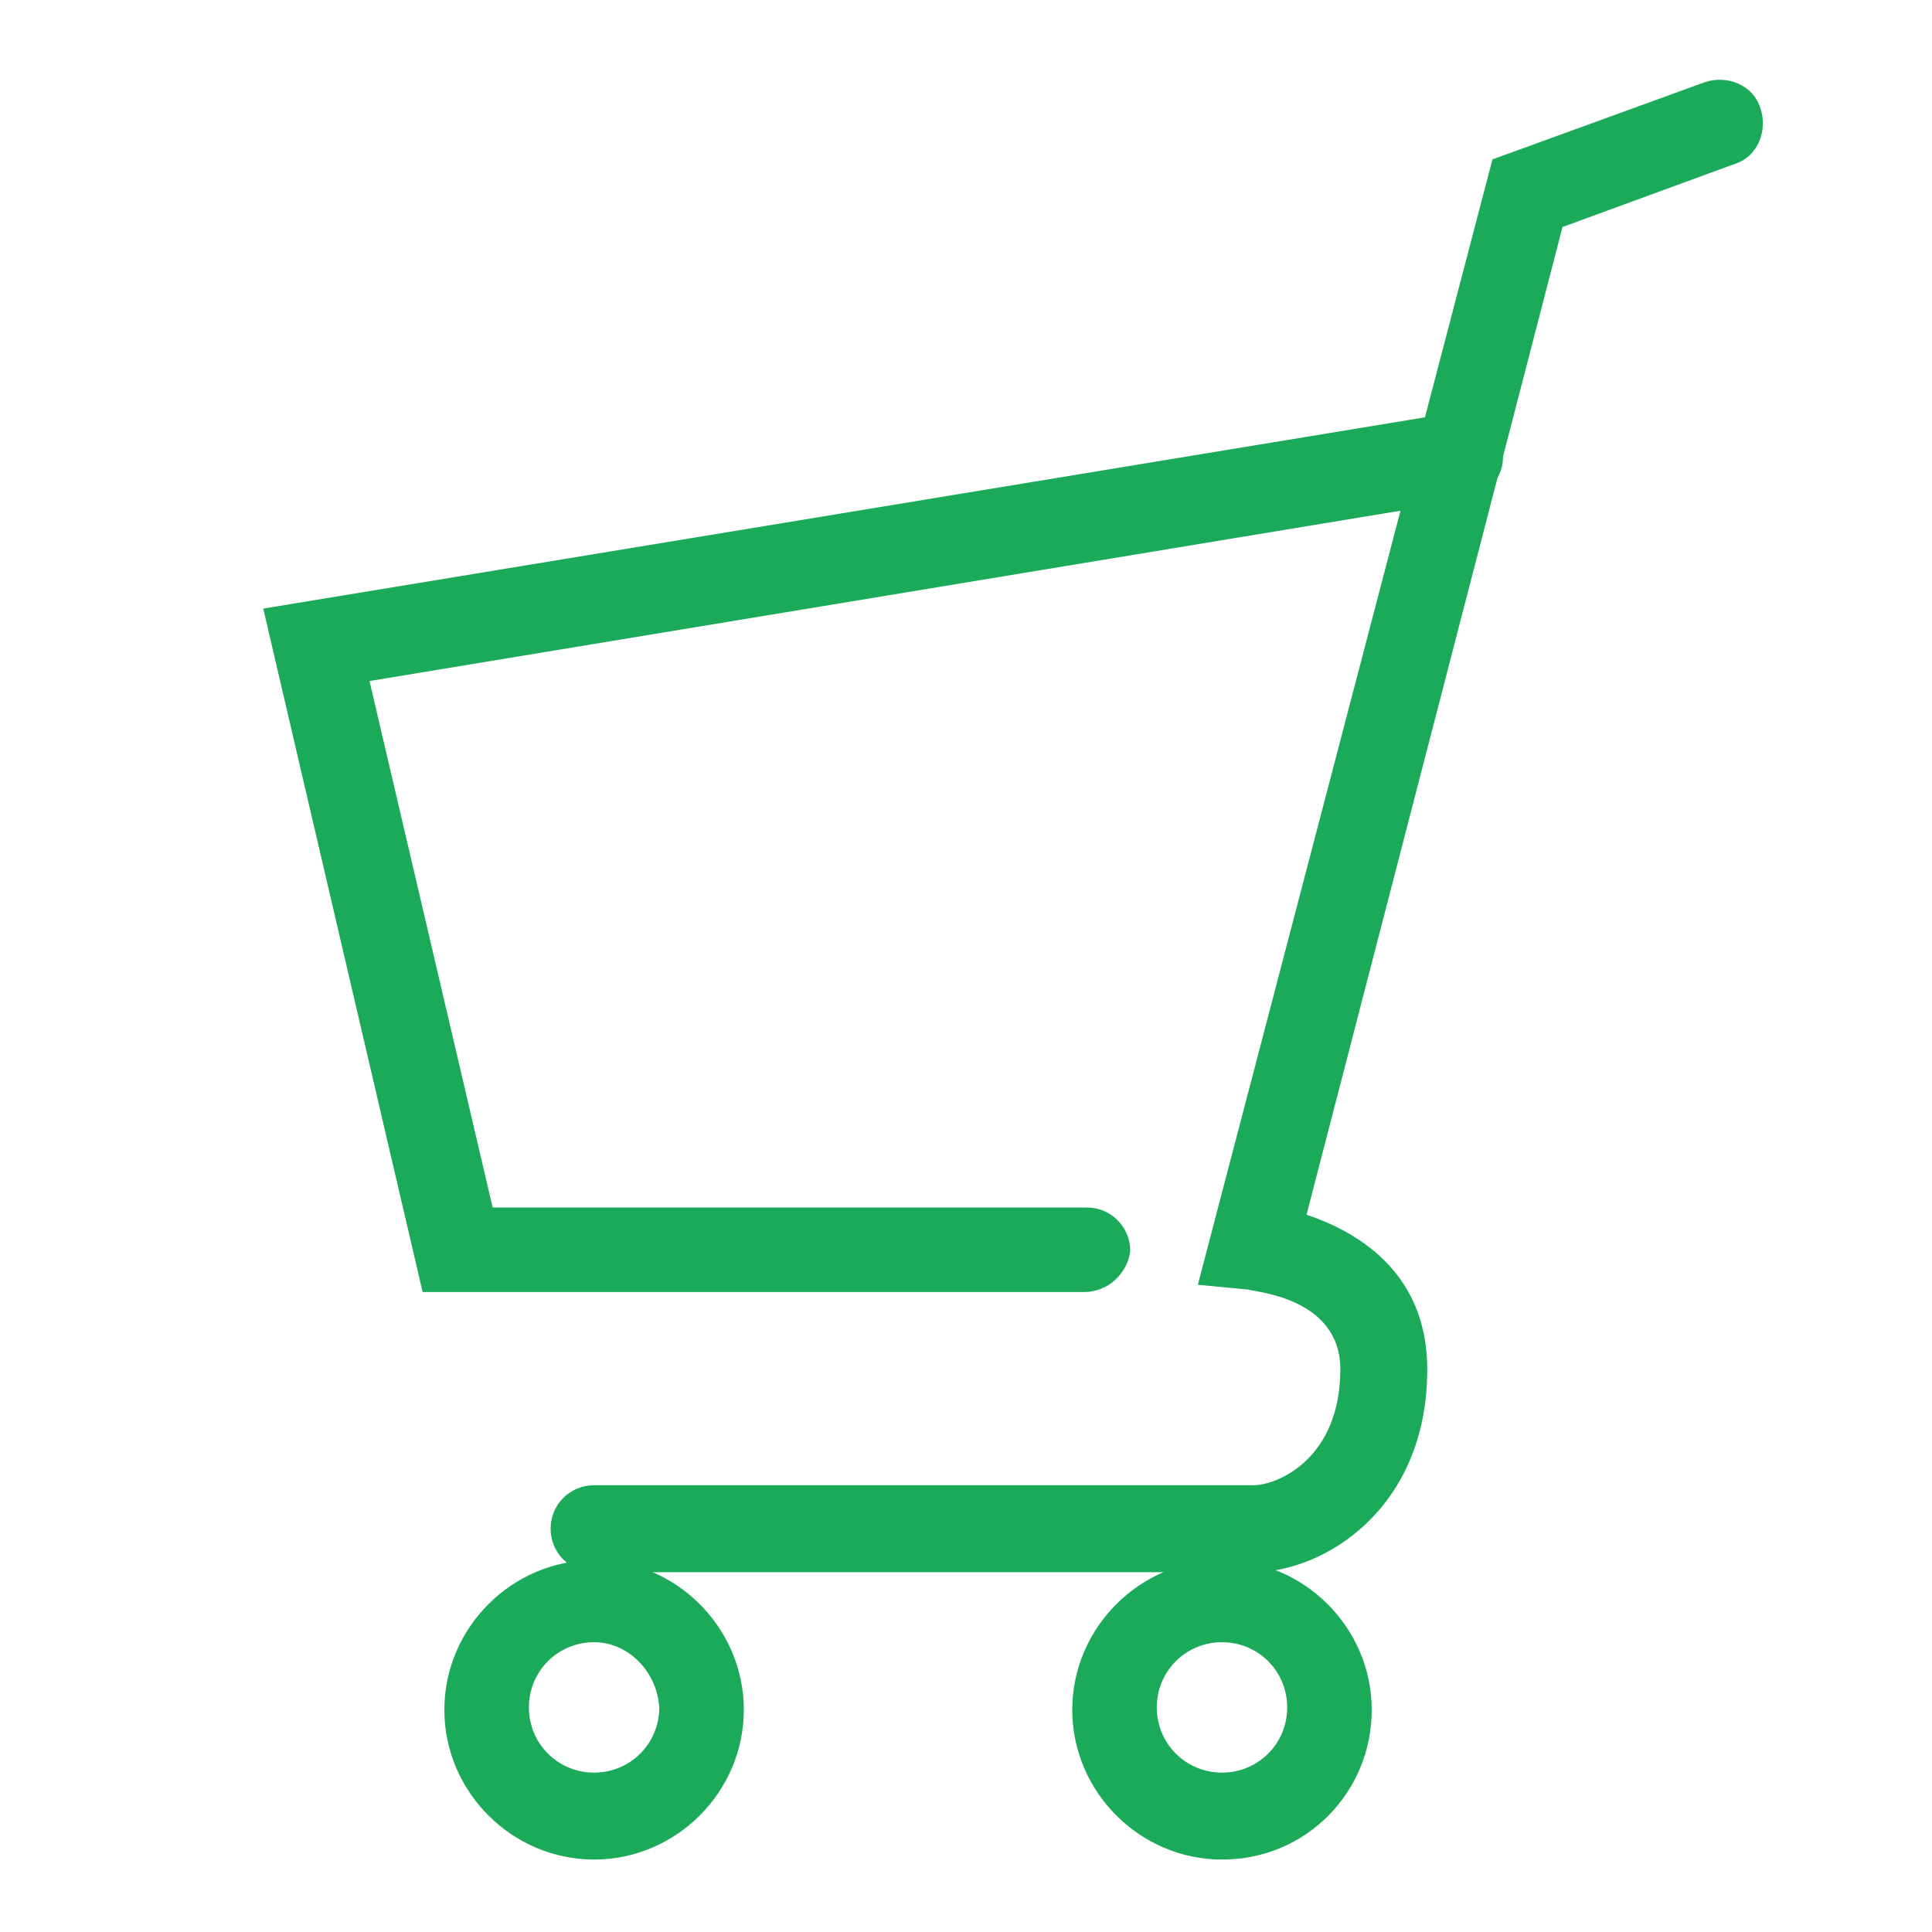 <?xml version="1.0" encoding="utf-8"?>
<!-- Generator: Adobe Illustrator 24.0.1, SVG Export Plug-In . SVG Version: 6.00 Build 0)  -->
<svg version="1.1" xmlns="http://www.w3.org/2000/svg" xmlns:xlink="http://www.w3.org/1999/xlink" x="0px" y="0px"
	 viewBox="0 0 80 80" style="enable-background:new 0 0 80 80;" xml:space="preserve">
<style type="text/css">
	.st0{display:none;}
	.st1{display:inline;}
	.st2{fill:#FFFFFF;fill-opacity:0;}
	.st3{opacity:0.101;fill:#30A7F6;enable-background:new    ;}
	.st4{opacity:0.202;fill:#30A7F6;enable-background:new    ;}
	.st5{opacity:0.39;fill:#30A7F6;enable-background:new    ;}
	.st6{fill:#FFFFFF;}
	.st7{fill:#FFFFFF;stroke:#2CAFDB;stroke-width:2;stroke-linejoin:round;stroke-miterlimit:10;}
	.st8{display:inline;fill:#00B900;}
	.st9{fill:#C4C3C3;}
	.st10{fill:#1BAA59;}
	.st11{fill:#040000;}
</style>
<g id="レイヤー_1" class="st0">
	<g id="レイヤー_1_1_">
		<g transform="translate(-660 -2039)" class="st1">
			<rect x="660" y="2039" class="st2" width="80" height="80"/>
			<g transform="translate(-5.129 -8.127)">
				<g transform="translate(675.38 2047.127)">
					<circle class="st3" cx="31.3" cy="31.3" r="31.3"/>
					<circle class="st4" cx="31.2" cy="31.2" r="19.1"/>
					<circle class="st5" cx="31.2" cy="31.2" r="9.3"/>
				</g>
				<path class="st6" d="M700,2107.1c0,0,8.5-16.3,9-16.2s11.1,1.5,11.1,1.5l7.6,6.8l-4.4,23.2h-20.5L700,2107.1z"/>
				<g transform="translate(692.425 2078.218)">
					<path class="st7" d="M31.4,44.3v-2c0-1.5,3.5-6.3,3.5-8.6V21c-0.1-1.3-1.1-2.2-2.3-2.3h-1.2"/>
					<path class="st7" d="M17.5,21V3.5c0-2-1.3-3.5-2.9-3.5l0,0c-1.6,0-2.9,1.5-2.9,3.5v19.8l-2.1,3.5L5.8,21C3.5,17.8,0,19.6,0,21
						c0,0,5.8,12.8,6.4,13.7c1,1.5,5.2,5.2,5.2,6.5v3.1"/>
					<path class="st7" d="M23.3,19.8v-4.7c-0.1-1.3-1.1-2.2-2.3-2.3h-1.2"/>
					<path class="st7" d="M29.1,21v-4.7C29,15.1,28,14.1,26.8,14h-1.2"/>
					<path class="st7" d="M33.8,48.9v-4.7H9.3v4.7"/>
				</g>
			</g>
		</g>
		<path class="st8" d="M77.2,1.3c-0.4-1-1.5-1.5-2.5-1.2l-9.6,3.5L62,15.3L9.9,23.9L17,54.6h29.7c1.1,0,1.9-0.9,1.9-1.9
			s-0.9-1.9-1.9-1.9H20.1l-5.5-23.6L61,19.4l-9.1,34.9l2.3,0.2c0.2,0,4.1,0.3,4.1,3.5c0,4-2.9,5.2-3.9,5.2H24.7
			c-1.1,0-1.9,0.9-1.9,1.9c0,0.5,0.2,1,0.6,1.4c-3.1,0.6-5.4,3.4-5.4,6.6c0,3.7,3,6.8,6.8,6.8s6.8-3,6.8-6.8c0-2.6-1.5-4.9-3.7-6
			h22.2c-2.2,1.1-3.7,3.4-3.7,6c0,3.7,3,6.8,6.8,6.8c3.7,0,6.8-3,6.8-6.8c0-2.8-1.7-5.2-4.1-6.2c3-0.7,6.5-3.6,6.5-8.9
			c0-4.1-2.9-6.1-5.4-7l8.8-33.6l0,0l2.9-10.9L76,3.8C77,3.4,77.5,2.3,77.2,1.3z M24.7,76.1c-1.6,0-2.9-1.3-2.9-2.9s1.3-2.9,2.9-2.9
			s2.9,1.3,2.9,2.9C27.6,74.8,26.3,76.1,24.7,76.1z M53,76.1c-1.6,0-2.9-1.3-2.9-2.9s1.3-2.9,2.9-2.9c1.6,0,2.9,1.3,2.9,2.9
			C55.9,74.8,54.6,76.1,53,76.1z"/>
	</g>
	<g id="レイヤー_2_1_" class="st1">
	</g>
	<g id="レイヤー_3" class="st1">
		<g>
			<path class="st9" d="M5,9h15.8c1.5,0,2.8-1.2,2.8-2.8l0,0c0-1.5-1.2-2.8-2.8-2.8H5c-1.5,0-2.8,1.2-2.8,2.8l0,0C2.2,7.7,3.5,9,5,9
				z"/>
			<path class="st9" d="M31.1,69V28.5c0-1.5-1.2-2.8-2.8-2.8l0,0c-1.5,0-2.8,1.2-2.8,2.8V69c0,1.5,1.2,2.8,2.8,2.8l0,0
				C29.9,71.8,31.1,70.5,31.1,69z"/>
			<path class="st9" d="M68.8,66.2H28.4c-1.5,0-2.8,1.2-2.8,2.8l0,0c0,1.5,1.2,2.8,2.8,2.8h40.5c1.5,0,2.8-1.2,2.8-2.8l0,0
				C71.6,67.5,70.3,66.2,68.8,66.2z"/>
			<path class="st9" d="M31,27.8L23.4,5.3c-0.5-1.4-2.1-2.2-3.5-1.7l0,0c-1.4,0.5-2.2,2.1-1.7,3.5l7.6,22.5c0.5,1.4,2.1,2.2,3.5,1.7
				l0,0C30.7,30.8,31.5,29.2,31,27.8z"/>
			<path class="st10" d="M72.7,29.9l-44.1-2.6c-1.5-0.1-2.8,1.1-2.9,2.6l0,0c-0.1,1.5,1.1,2.8,2.6,2.9l44.1,2.6
				c1.5,0.1,2.8-1.1,2.9-2.6l0,0C75.4,31.4,74.2,30,72.7,29.9z"/>
			<path class="st10" d="M69.8,32.5l-1.3,22.6c-0.1,1.5,1.1,2.8,2.6,2.9l0,0c1.5,0.1,2.8-1.1,2.9-2.6l1.3-22.6
				c0.1-1.5-1.1-2.8-2.6-2.9l0,0C71.2,29.8,69.9,31,69.8,32.5z"/>
			<path class="st10" d="M59,32.5l-1.3,22.6c-0.1,1.5,1.1,2.8,2.6,2.9l0,0c1.5,0.1,2.8-1.1,2.9-2.6l1.3-22.6
				c0.1-1.5-1.1-2.8-2.6-2.9l0,0C60.4,29.8,59.1,31,59,32.5z"/>
			<path class="st10" d="M48.1,32l-1.3,22.6c-0.1,1.5,1.1,2.8,2.6,2.9l0,0c1.5,0.1,2.8-1.1,2.9-2.6l1.3-22.6
				c0.1-1.5-1.1-2.8-2.6-2.9l0,0C49.5,29.3,48.2,30.5,48.1,32z"/>
			<path class="st10" d="M37.4,30.6l-1.4,24c-0.1,1.5,1.1,2.8,2.6,2.9l0,0c1.5,0.1,2.8-1.1,2.9-2.6l1.4-24c0.1-1.5-1.1-2.8-2.6-2.9
				l0,0C38.8,27.9,37.5,29.1,37.4,30.6z"/>
			<path class="st10" d="M71.2,52.6H28.3c-1.5,0-2.8,1.2-2.8,2.8l0,0c0,1.5,1.2,2.8,2.8,2.8h42.9c1.5,0,2.8-1.2,2.8-2.8l0,0
				C74,53.8,72.8,52.6,71.2,52.6z"/>
			<g>
				<circle class="st9" cx="69" cy="69" r="6"/>
				<path class="st11" d="M69,76.6c-4.2,0-7.6-3.4-7.6-7.6s3.4-7.6,7.6-7.6s7.6,3.4,7.6,7.6S73.2,76.6,69,76.6z M69,64.7
					c-2.4,0-4.3,1.9-4.3,4.3s1.9,4.3,4.3,4.3s4.3-1.9,4.3-4.3S71.4,64.7,69,64.7z"/>
			</g>
			<g>
				<circle class="st9" cx="28.4" cy="69" r="6"/>
				<path class="st11" d="M28.4,76.6c-4.2,0-7.6-3.4-7.6-7.6s3.4-7.6,7.6-7.6S36,64.8,36,69C35.9,73.2,32.5,76.6,28.4,76.6z
					 M28.4,64.7C26,64.7,24,66.6,24,69s1.9,4.3,4.3,4.3s4.3-1.9,4.3-4.3C32.7,66.6,30.7,64.7,28.4,64.7z"/>
			</g>
			<path class="st10" d="M25.6,30.1v25.2c0,1.5,1.2,2.8,2.8,2.8l0,0c1.5,0,2.8-1.2,2.8-2.8V30.1c0-1.5-1.2-2.8-2.8-2.8l0,0
				C26.8,27.4,25.6,28.6,25.6,30.1z"/>
		</g>
	</g>
</g>
<g id="レイヤー_2">
	<path class="st10" d="M51.9,65.1H24.6c-1,0-1.8-0.8-1.8-1.8s0.8-1.8,1.8-1.8h27.3c1,0,3.6-1.1,3.6-4.8c0-3-3.6-3.2-3.8-3.3
		l-2.1-0.2L61.8,6.6l8.8-3.2c0.9-0.3,2,0.1,2.3,1.1c0.3,0.9-0.1,2-1.1,2.3l-7.1,2.6L54.1,50.3c2.4,0.8,5,2.6,5,6.4
		C59.1,62.5,54.8,65.1,51.9,65.1z"/>
	<path class="st10" d="M44.9,53.5H17.5l-6.6-28.3l49.2-8.1c1-0.2,1.9,0.5,2.1,1.5c0.2,1-0.5,1.9-1.5,2.1l-45.4,7.5l5.1,21.8h24.6
		c1,0,1.8,0.8,1.8,1.8C46.7,52.7,45.9,53.5,44.9,53.5z"/>
	<path class="st10" d="M24.6,77c-3.4,0-6.2-2.8-6.2-6.2s2.8-6.2,6.2-6.2s6.2,2.8,6.2,6.2S28,77,24.6,77z M24.6,68
		c-1.5,0-2.7,1.2-2.7,2.7c0,1.5,1.2,2.7,2.7,2.7c1.5,0,2.7-1.2,2.7-2.7C27.2,69.2,26,68,24.6,68z"/>
	<path class="st10" d="M50.6,77c-3.4,0-6.2-2.8-6.2-6.2s2.8-6.2,6.2-6.2c3.4,0,6.2,2.8,6.2,6.2S54.1,77,50.6,77z M50.6,68
		c-1.5,0-2.7,1.2-2.7,2.7c0,1.5,1.2,2.7,2.7,2.7c1.5,0,2.7-1.2,2.7-2.7C53.3,69.2,52.1,68,50.6,68z"/>
</g>
</svg>
